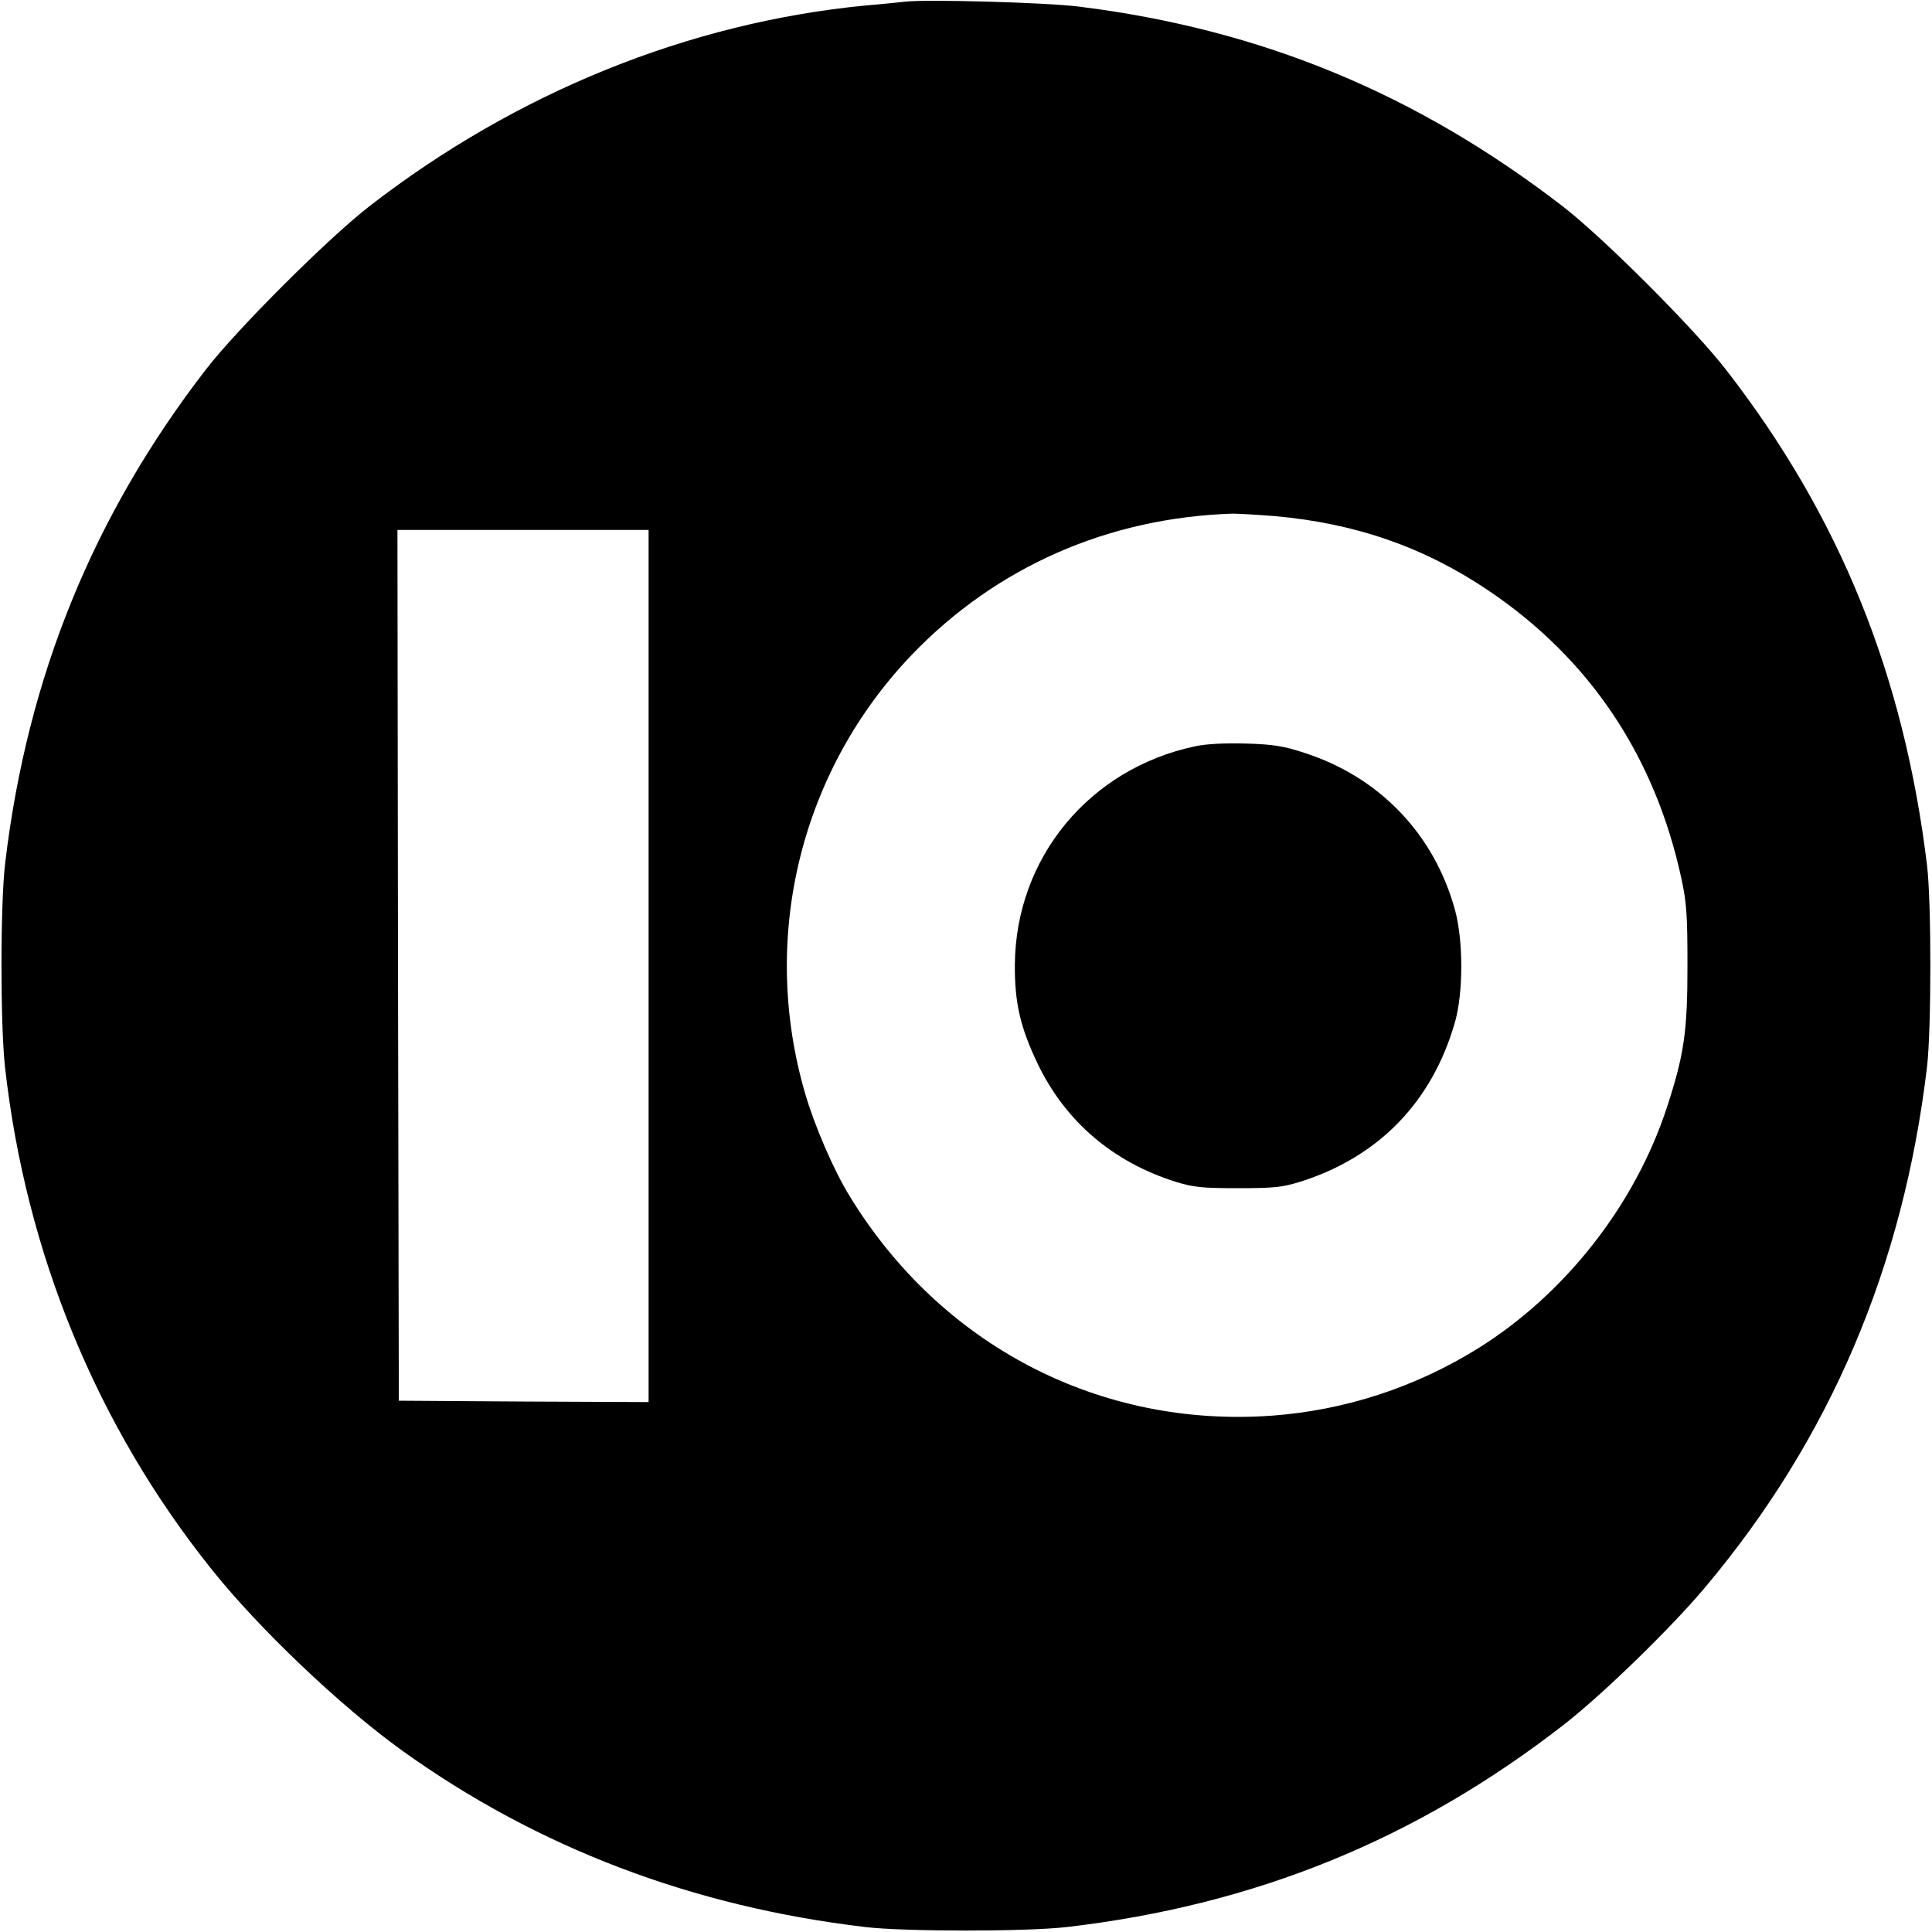 <?xml version="1.0" standalone="no"?>
<!DOCTYPE svg PUBLIC "-//W3C//DTD SVG 20010904//EN"
 "http://www.w3.org/TR/2001/REC-SVG-20010904/DTD/svg10.dtd">
<svg version="1.0" xmlns="http://www.w3.org/2000/svg"
 width="700pt" height="700pt" viewBox="0 0 700 700"
 preserveAspectRatio="xMidYMid meet">
<g transform="translate(0,700) scale(0.1,-0.1)"
fill="#000000" stroke="none">
<path d="M3280 6994 c-19 -2 -84 -9 -145 -14 -639 -62 -1264 -315 -1795 -726
-149 -115 -481 -446 -595 -594 -408 -529 -646 -1114 -726 -1785 -18 -145 -18
-585 -1 -740 75 -673 332 -1300 748 -1820 173 -217 468 -497 690 -657 490
-352 1052 -566 1679 -640 142 -17 586 -17 730 0 682 79 1268 318 1802 734 138
107 389 351 512 498 452 538 717 1161 803 1885 16 139 16 595 0 730 -84 690
-316 1264 -728 1795 -116 150 -447 481 -594 594 -530 408 -1092 640 -1750 722
-117 15 -552 27 -630 18z m1339 -1864 c292 -26 540 -112 773 -269 367 -247
604 -600 700 -1044 19 -87 22 -133 22 -317 0 -237 -12 -321 -74 -511 -116
-355 -369 -677 -684 -874 -227 -141 -480 -224 -745 -244 -625 -46 -1202 253
-1533 796 -58 94 -128 257 -162 375 -163 564 -15 1166 389 1587 305 317 709
495 1160 510 22 0 91 -4 154 -9z m-2269 -1630 l0 -1580 -452 2 -453 3 -3 1578
-2 1577 455 0 455 0 0 -1580z"/>
<path d="M4330 4296 c-383 -81 -650 -404 -653 -791 -1 -139 20 -228 83 -360
101 -209 272 -355 500 -427 65 -20 96 -23 225 -23 129 0 160 3 225 23 286 90
480 291 562 580 30 106 30 293 0 404 -75 275 -273 482 -545 570 -76 25 -113
31 -212 34 -78 2 -143 -1 -185 -10z"/>
</g>
</svg>
